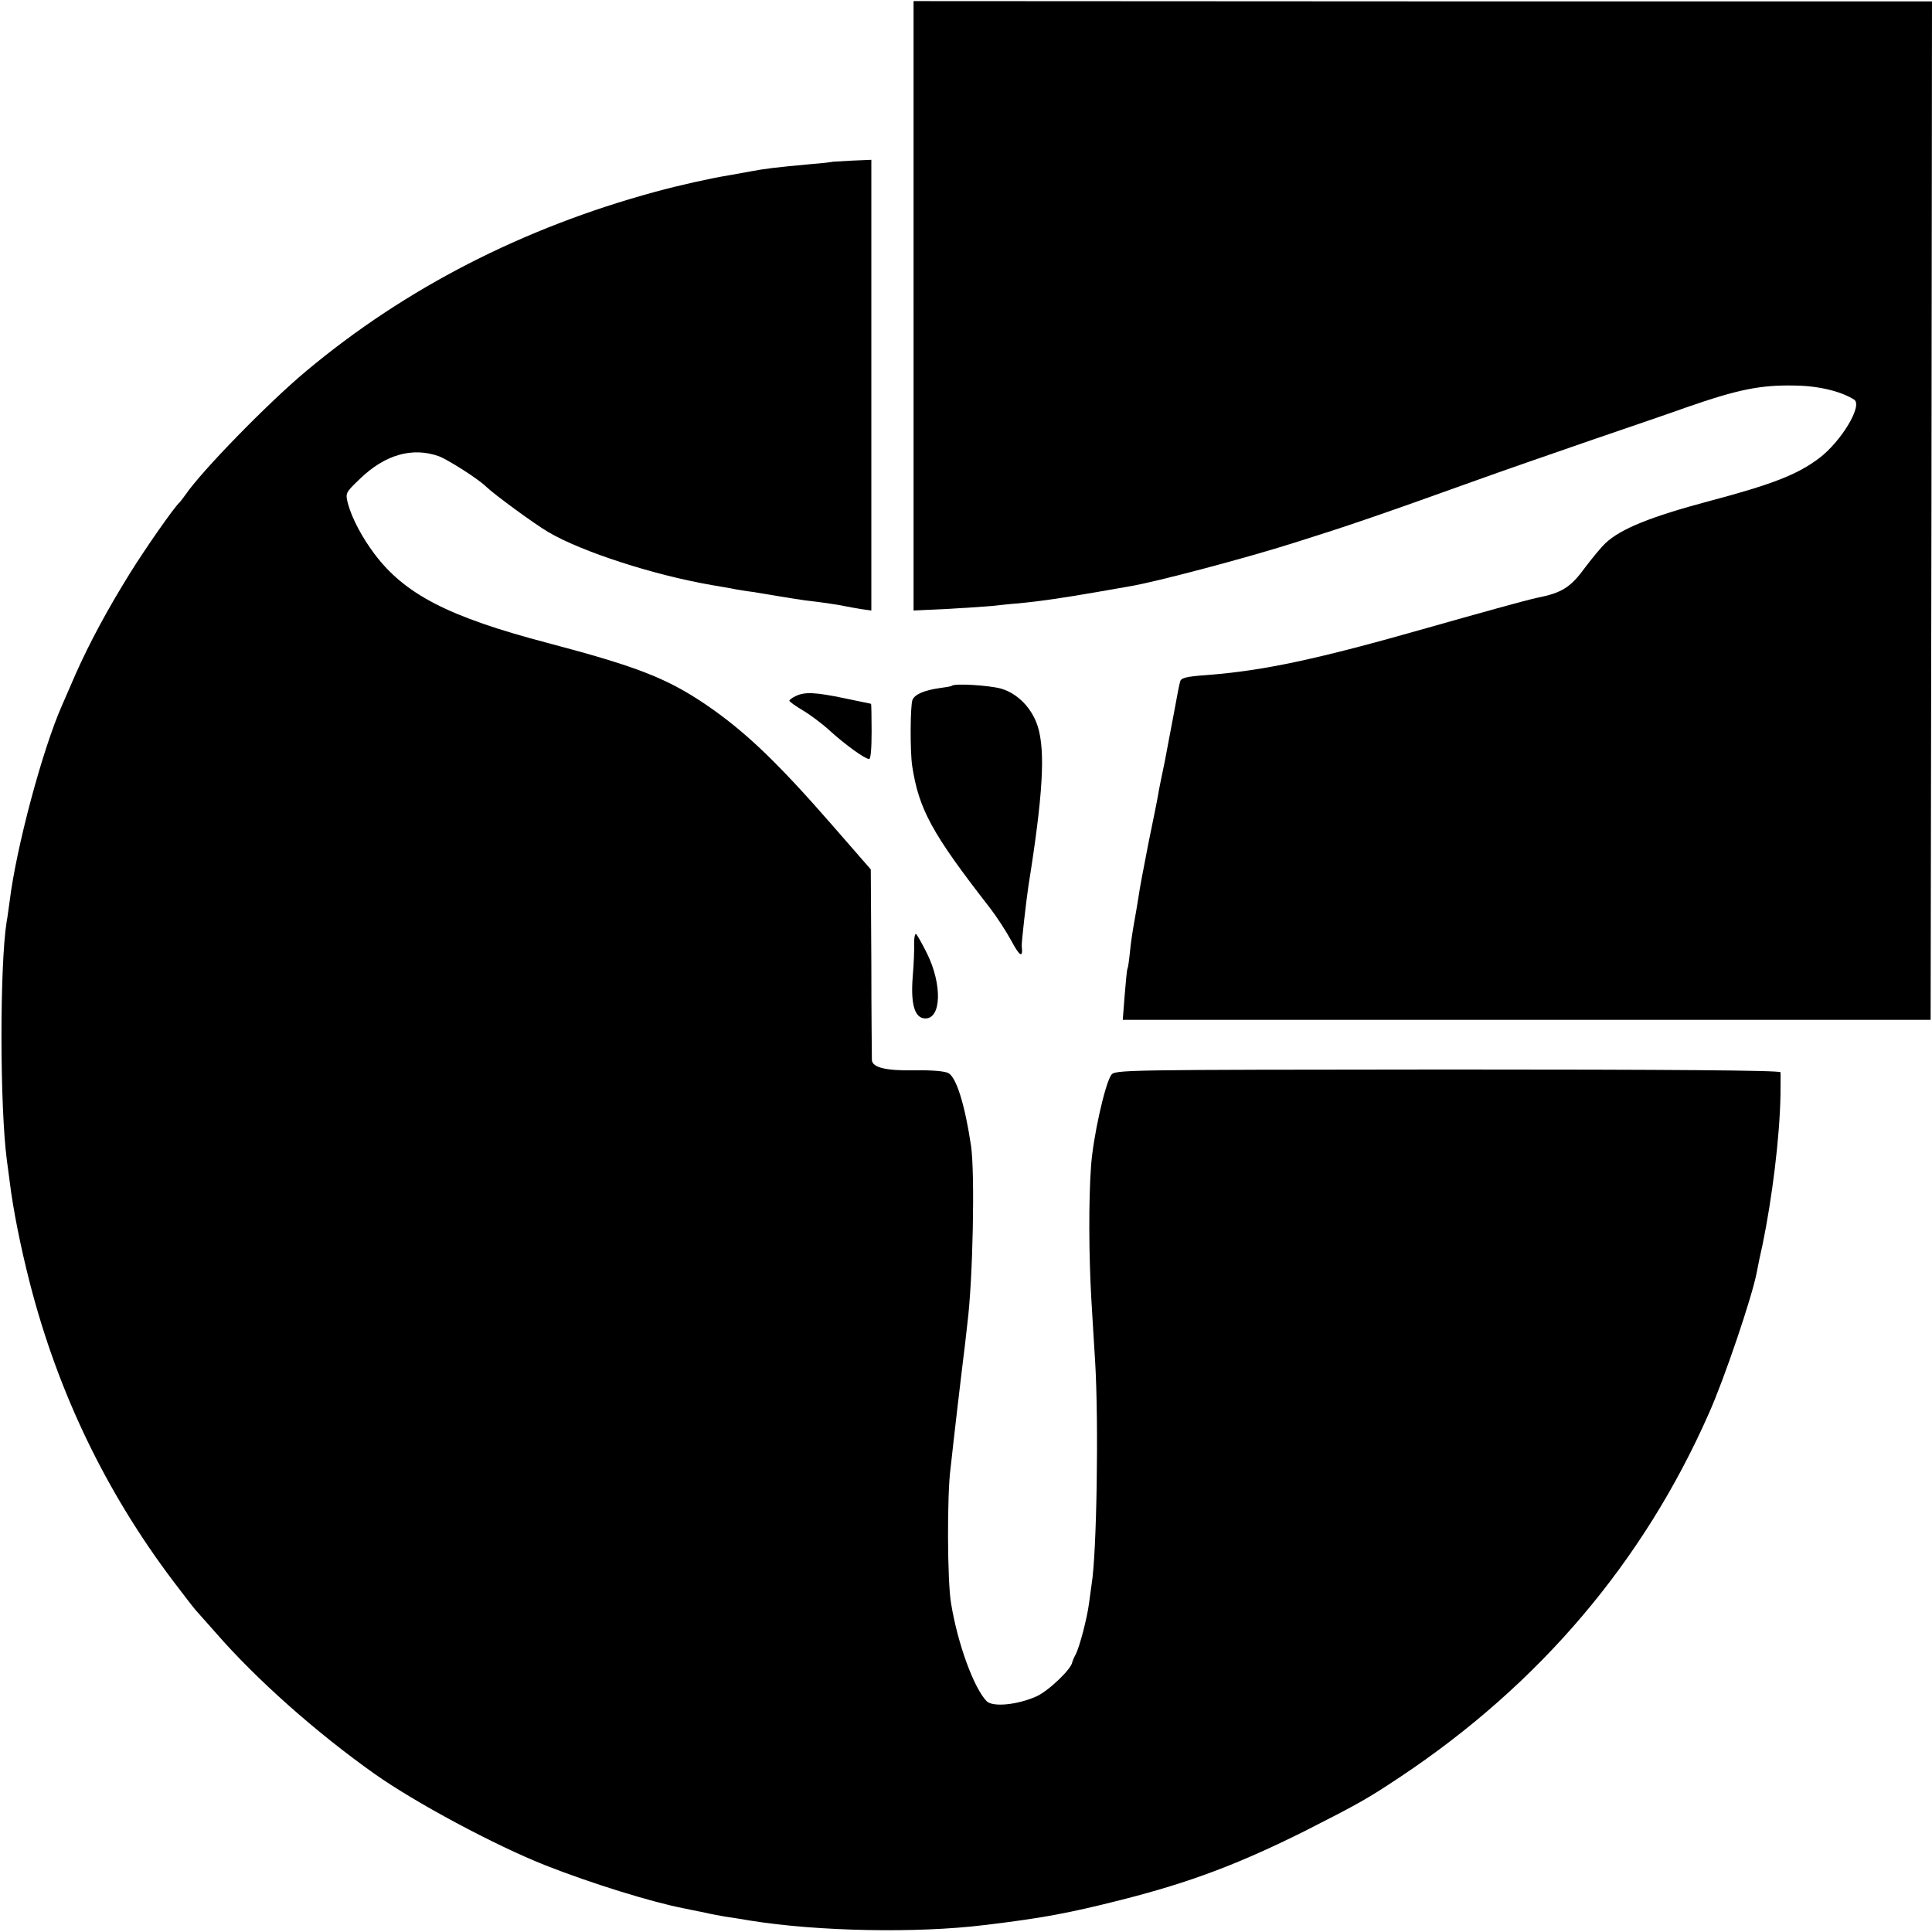 <?xml version="1.0" standalone="no"?>
<!DOCTYPE svg PUBLIC "-//W3C//DTD SVG 20010904//EN"
 "http://www.w3.org/TR/2001/REC-SVG-20010904/DTD/svg10.dtd">
<svg version="1.0" xmlns="http://www.w3.org/2000/svg"
 width="700pt" height="700pt" viewBox="0 0 700 700"
 preserveAspectRatio="xMidYMid meet">
<g transform="translate(0,700) scale(0.1,-0.1)"
fill="#000000" stroke="none">
<path d="M3310 5892 l0 -1104 128 6 c70 4 143 9 162 11 19 2 60 7 91 9 82 8
156 19 284 41 50 9 104 18 120 21 91 15 420 102 596 158 191 60 297 96 659
226 80 29 267 94 415 145 149 51 304 104 345 119 187 65 269 82 395 79 84 -1
166 -21 213 -51 32 -21 -47 -152 -128 -213 -79 -59 -169 -94 -395 -154 -214
-57 -323 -101 -378 -153 -16 -15 -48 -54 -73 -87 -53 -73 -84 -93 -175 -111
-38 -8 -218 -58 -401 -110 -397 -113 -588 -154 -797 -170 -71 -5 -92 -10 -95
-23 -3 -9 -12 -56 -21 -106 -9 -49 -25 -133 -35 -185 -11 -52 -22 -106 -24
-120 -2 -14 -18 -92 -35 -175 -16 -82 -33 -170 -36 -195 -4 -25 -11 -67 -16
-94 -5 -27 -12 -74 -15 -105 -3 -31 -7 -58 -9 -61 -2 -3 -6 -46 -10 -95 l-7
-90 1463 0 1464 0 3 1845 2 1845 -1845 0 -1845 1 0 -1104z"/>
<path d="M3017 6414 c-1 -1 -33 -5 -72 -8 -142 -13 -171 -17 -220 -26 -27 -5
-65 -12 -83 -15 -68 -11 -180 -36 -268 -60 -478 -130 -904 -348 -1264 -649
-138 -115 -380 -363 -439 -450 -8 -11 -17 -23 -20 -26 -19 -16 -127 -171 -182
-260 -80 -129 -144 -248 -194 -360 -20 -47 -43 -98 -50 -115 -71 -160 -166
-515 -190 -710 -4 -27 -8 -61 -11 -75 -25 -157 -25 -669 1 -865 2 -16 7 -50
10 -75 12 -100 40 -240 74 -372 102 -395 275 -754 518 -1076 36 -47 73 -96 83
-107 10 -11 42 -47 71 -80 148 -170 363 -361 576 -512 147 -104 434 -258 618
-331 167 -66 390 -135 506 -157 13 -3 44 -9 69 -14 25 -6 59 -12 75 -15 17 -2
59 -9 95 -15 243 -39 602 -46 846 -16 209 25 306 43 499 92 248 63 425 130
665 250 193 98 225 116 345 196 504 336 880 779 1117 1317 56 125 157 424 173
510 3 14 7 36 10 50 3 14 8 36 11 50 35 170 62 387 65 541 0 41 1 79 0 84 -1
7 -410 10 -1206 10 -1188 -1 -1205 -1 -1219 -20 -23 -34 -66 -227 -73 -331 -9
-123 -8 -321 1 -479 4 -66 10 -169 14 -230 13 -219 6 -693 -13 -806 -2 -13 -6
-43 -9 -66 -7 -56 -35 -162 -49 -188 -6 -11 -11 -23 -12 -27 -1 -23 -85 -104
-129 -124 -69 -31 -158 -40 -181 -18 -46 47 -105 207 -129 354 -14 80 -15 394
-2 490 2 19 7 60 10 90 7 60 23 202 31 265 3 22 7 62 11 90 3 27 7 63 9 80 20
157 28 545 13 645 -22 147 -53 247 -82 262 -13 7 -60 11 -121 10 -105 -2 -154
10 -156 37 0 9 -2 168 -2 354 l-2 337 -143 164 c-198 227 -314 337 -453 432
-143 97 -251 139 -577 225 -357 94 -516 176 -626 323 -44 59 -80 126 -95 180
-10 40 -10 40 43 91 91 88 190 116 286 82 34 -13 144 -83 171 -110 29 -28 176
-136 226 -165 120 -71 383 -156 593 -192 36 -6 76 -13 90 -16 14 -2 41 -7 60
-9 19 -3 60 -10 90 -15 30 -5 73 -12 95 -15 62 -7 128 -17 150 -22 11 -2 36
-7 56 -10 l36 -5 0 816 0 817 -70 -3 c-38 -2 -69 -4 -70 -4z"/>
<path d="M3448 4515 c-2 -2 -21 -5 -43 -8 -57 -8 -91 -23 -99 -43 -8 -21 -9
-186 -1 -239 24 -157 71 -244 282 -515 24 -31 59 -85 78 -120 30 -56 42 -62
37 -19 -2 9 17 171 24 218 53 331 62 489 34 579 -21 66 -72 119 -133 137 -44
12 -169 20 -179 10z"/>
<path d="M2883 4478 c-13 -6 -23 -14 -23 -17 0 -3 22 -19 49 -35 27 -16 71
-49 97 -73 56 -51 128 -103 143 -103 6 0 9 39 9 100 0 55 -1 100 -2 100 0 0
-44 9 -96 20 -106 22 -144 24 -177 8z"/>
<path d="M3312 3583 c1 -21 -1 -75 -5 -121 -8 -101 7 -152 46 -152 58 0 61
123 6 235 -18 36 -36 68 -40 71 -4 2 -7 -13 -7 -33z"/>
</g>
</svg>
